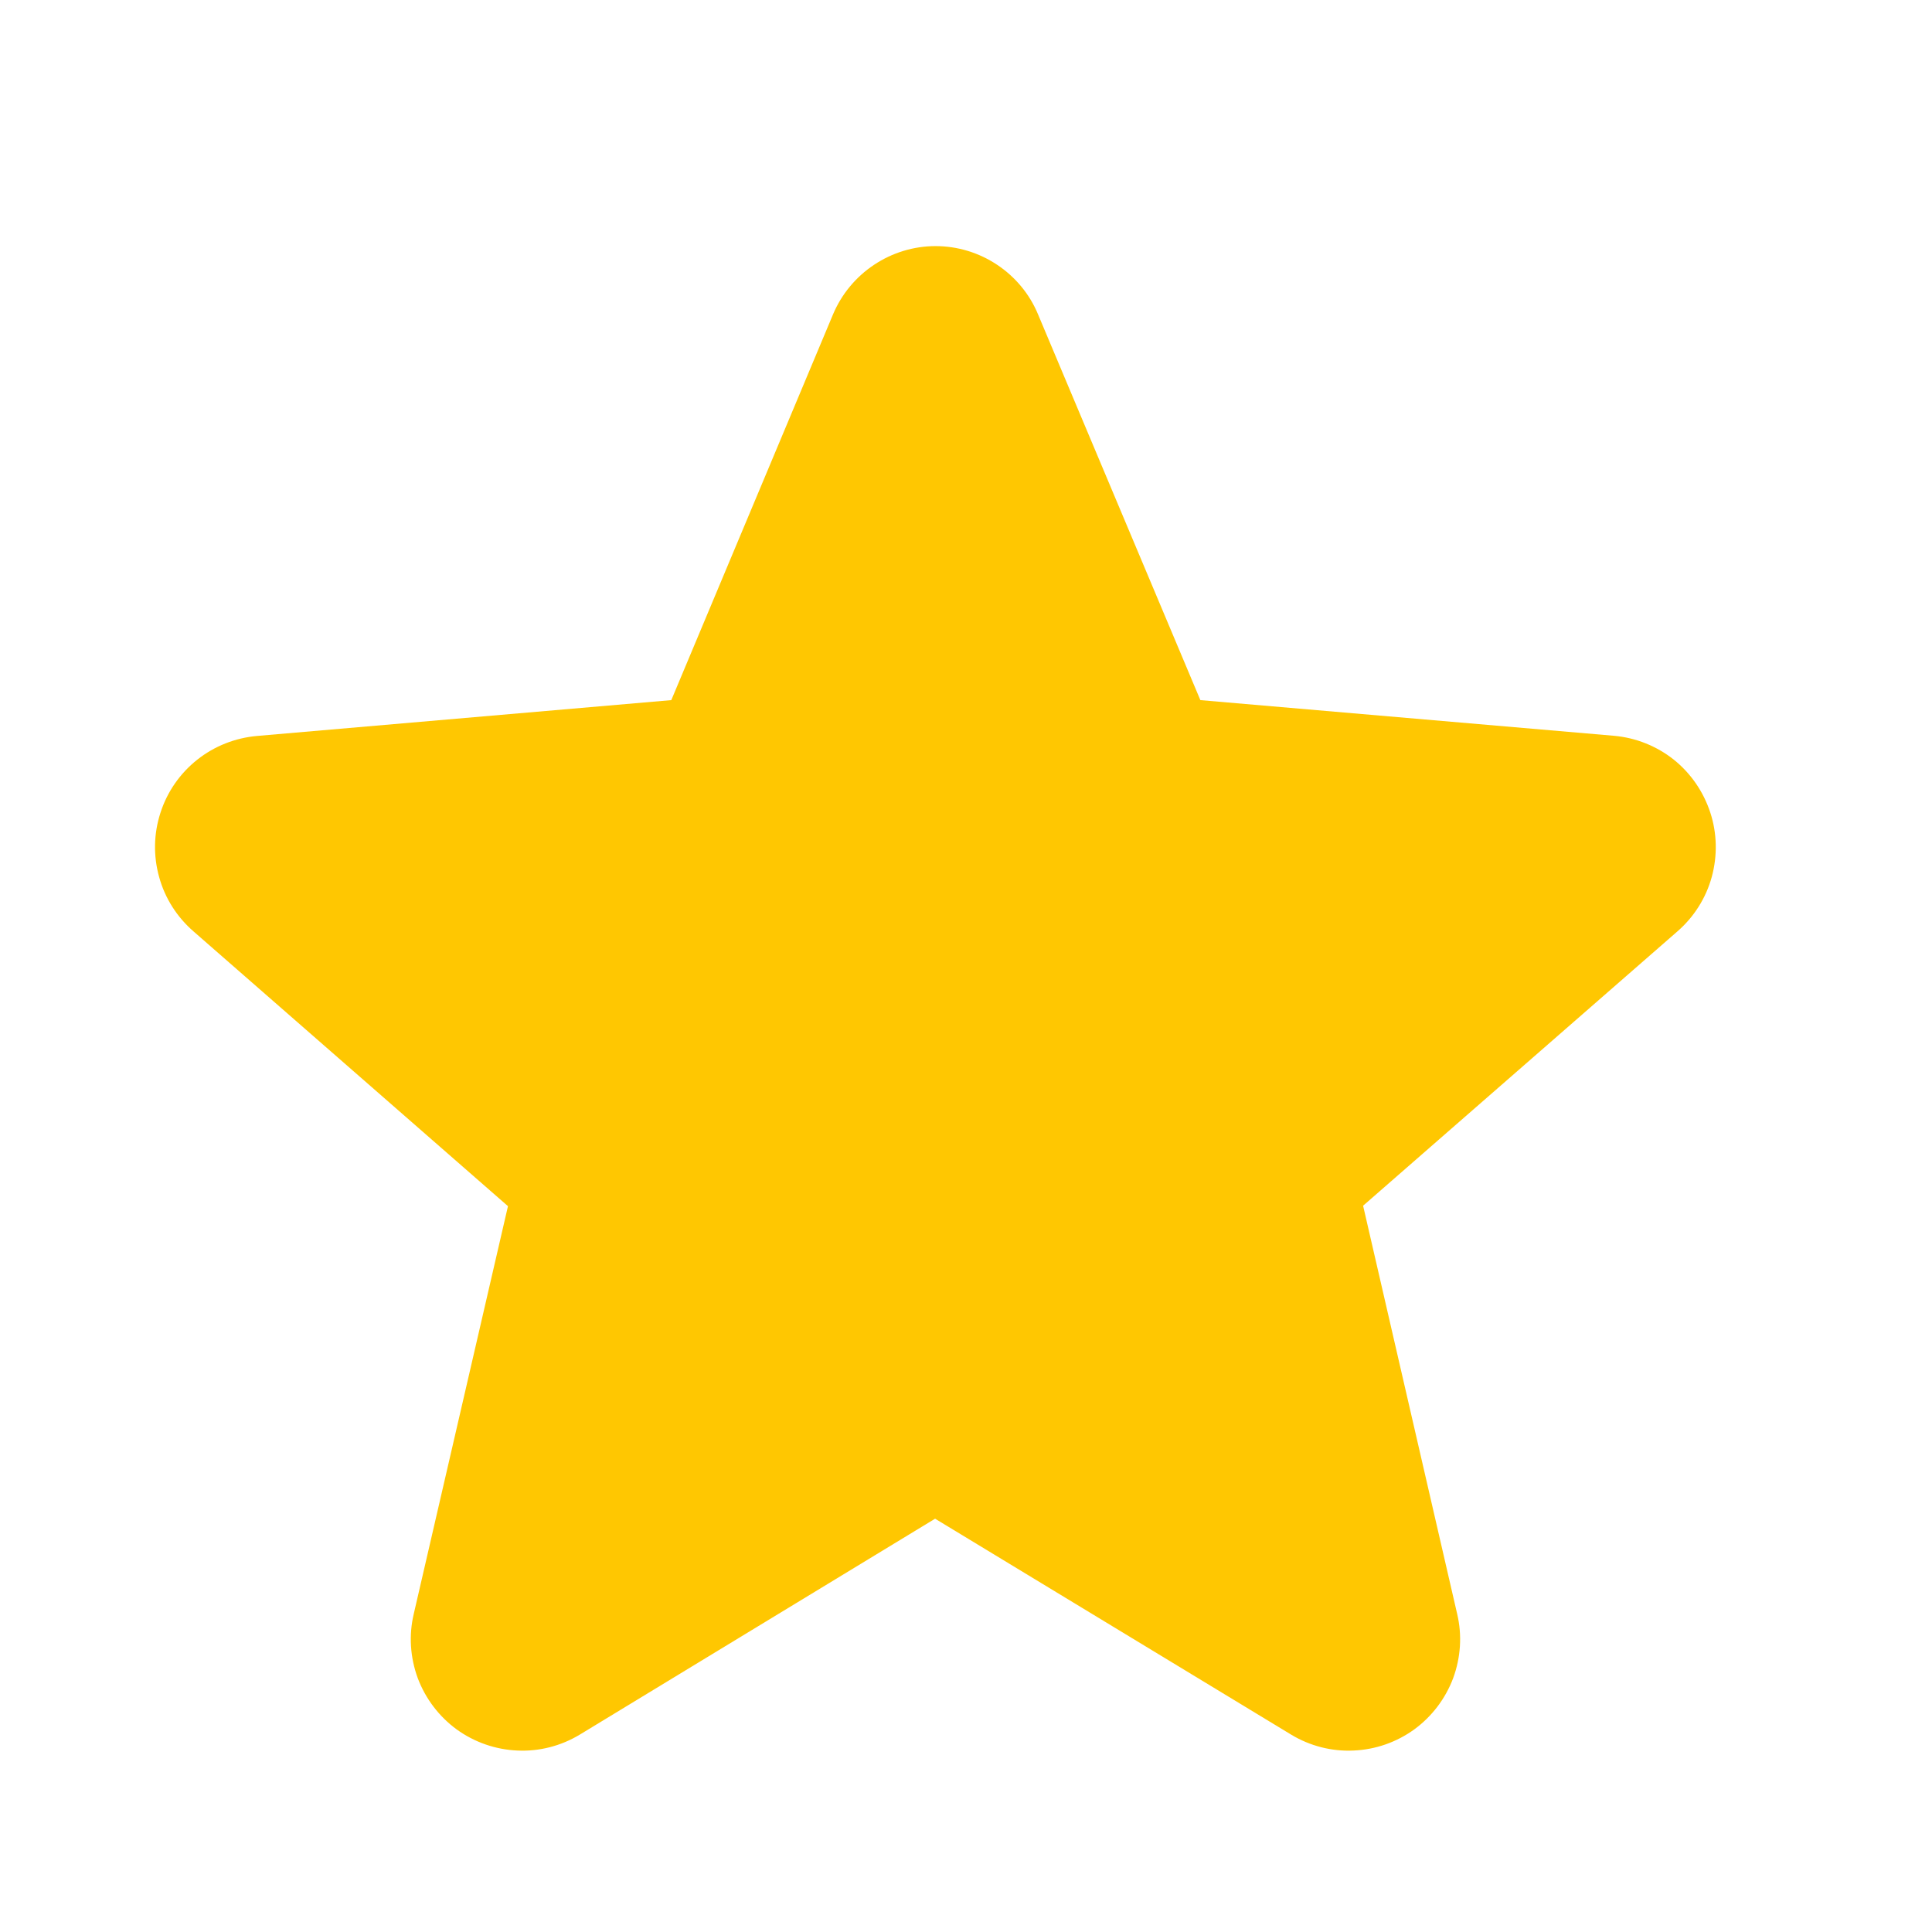 <svg width="13" height="13" viewBox="0 0 13 13" fill="none" xmlns="http://www.w3.org/2000/svg">
<path d="M11.508 5.467C11.462 5.327 11.377 5.203 11.262 5.111C11.147 5.02 11.007 4.964 10.861 4.951L8.077 4.711L6.985 2.116C6.929 1.98 6.833 1.864 6.71 1.782C6.587 1.7 6.443 1.656 6.295 1.656C6.148 1.656 6.004 1.7 5.881 1.782C5.758 1.864 5.662 1.98 5.605 2.116L4.517 4.711L1.73 4.952C1.583 4.965 1.443 5.02 1.327 5.112C1.211 5.204 1.125 5.328 1.08 5.468C1.034 5.609 1.031 5.759 1.071 5.902C1.11 6.044 1.191 6.171 1.303 6.268L3.418 8.116L2.784 10.86C2.75 11.003 2.76 11.153 2.811 11.292C2.863 11.43 2.954 11.55 3.073 11.637C3.192 11.723 3.335 11.773 3.482 11.779C3.629 11.786 3.775 11.748 3.901 11.672L6.292 10.219L8.688 11.672C8.814 11.748 8.96 11.786 9.107 11.779C9.255 11.773 9.397 11.723 9.516 11.637C9.635 11.55 9.726 11.43 9.778 11.292C9.829 11.153 9.839 11.003 9.805 10.86L9.172 8.113L11.286 6.268C11.398 6.171 11.479 6.043 11.518 5.901C11.557 5.758 11.554 5.607 11.508 5.467Z" fill="#FFC701"/>
</svg>
